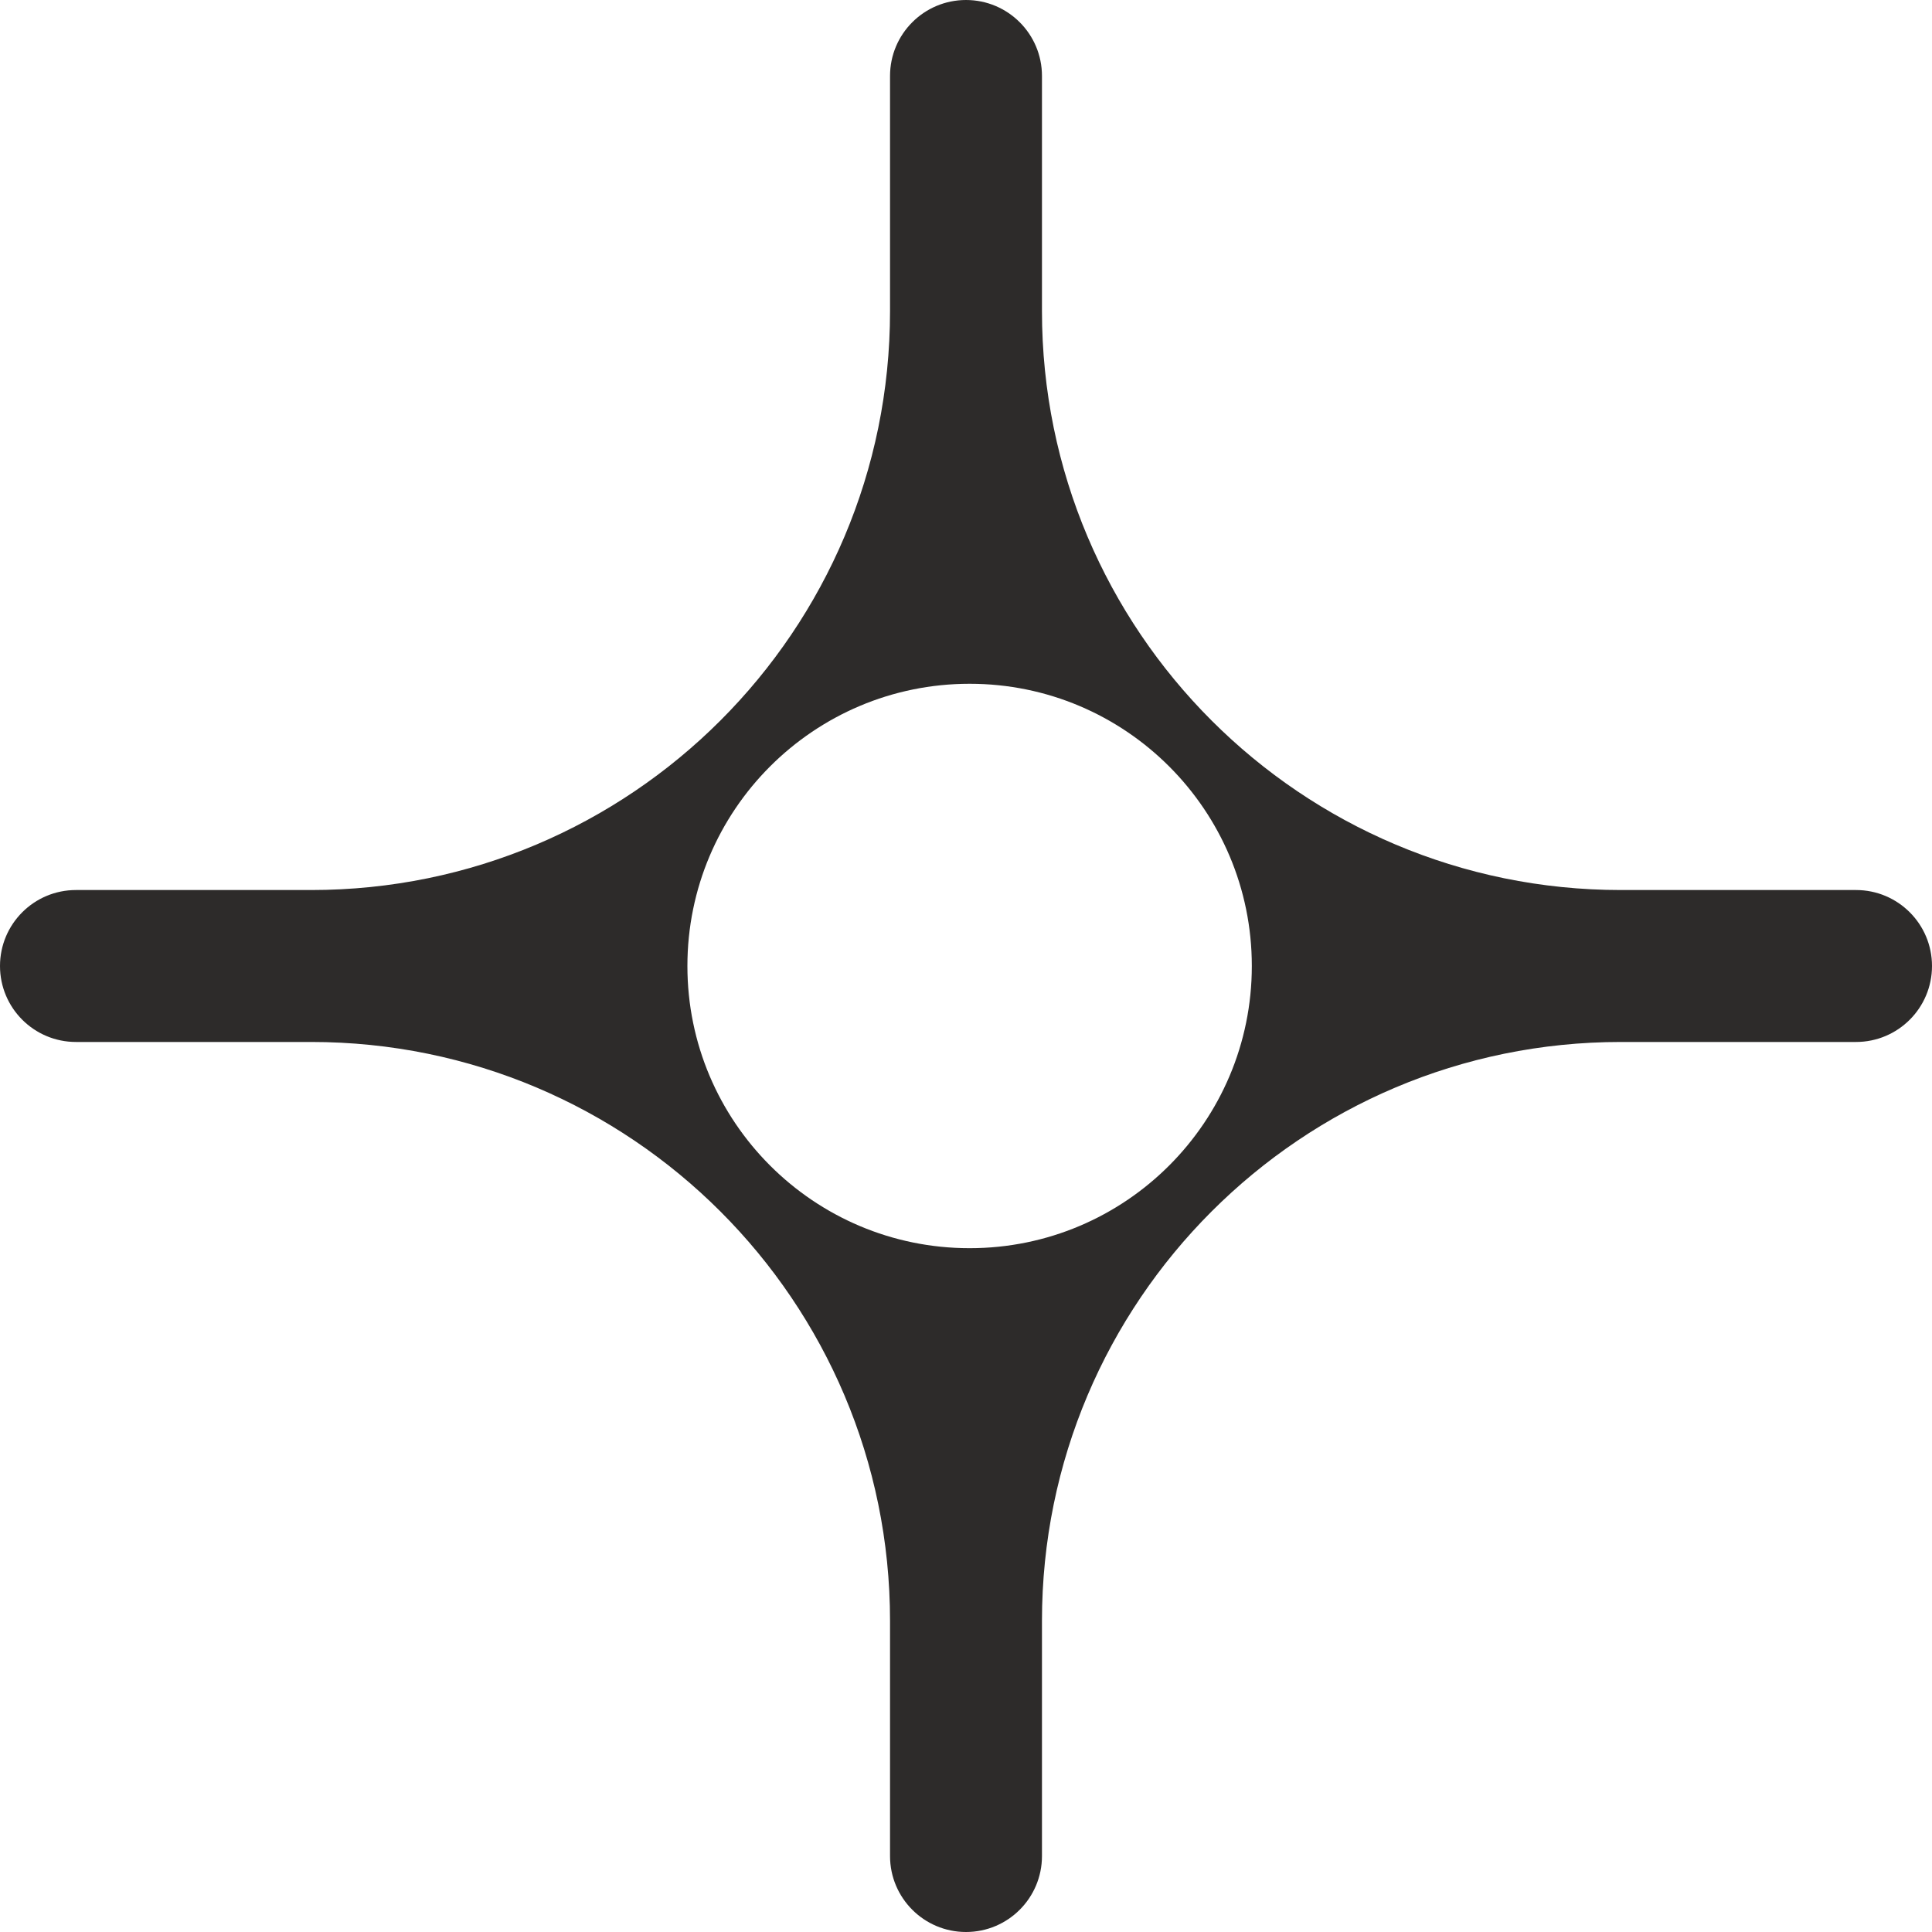 <?xml version="1.0" encoding="UTF-8" standalone="no"?>
<!DOCTYPE svg PUBLIC "-//W3C//DTD SVG 1.1//EN" "http://www.w3.org/Graphics/SVG/1.1/DTD/svg11.dtd">
<svg width="100%" height="100%" viewBox="0 0 512 512" version="1.1" xmlns="http://www.w3.org/2000/svg" xmlns:xlink="http://www.w3.org/1999/xlink" xml:space="preserve" xmlns:serif="http://www.serif.com/" style="fill-rule:evenodd;clip-rule:evenodd;stroke-linejoin:round;stroke-miterlimit:2;">
    <g transform="matrix(1,0,0,1,-562,0)">
        <rect id="Transparent" x="562" y="0" width="512" height="512" style="fill:none;"/>
        <g id="Transparent1" serif:id="Transparent">
            <g transform="matrix(10.24,0,0,10.24,562,0)">
                <path d="M25,0C26.086,0 26.966,0.88 26.966,1.966L26.966,8.052C26.966,16.326 33.674,23.034 41.948,23.034L48.034,23.034C49.12,23.034 50,23.914 50,25C50,26.086 49.12,26.966 48.034,26.966L41.948,26.966C33.674,26.966 26.966,33.674 26.966,41.948L26.966,48.034C26.966,49.12 26.086,50 25,50C23.914,50 23.034,49.12 23.034,48.034L23.034,41.948C23.034,33.674 16.326,26.966 8.052,26.966L1.966,26.966C0.88,26.966 0,26.086 0,25C0,23.914 0.88,23.034 1.966,23.034L8.052,23.034C16.326,23.034 23.034,16.326 23.034,8.052L23.034,1.966C23.034,0.88 23.914,0 25,0ZM25.094,32.303C29.127,32.303 32.397,29.033 32.397,25C32.397,20.966 29.127,17.696 25.094,17.696C21.06,17.696 17.79,20.966 17.79,25C17.79,29.033 21.06,32.303 25.094,32.303Z" style="fill:rgb(45,43,42);"/>
            </g>
        </g>
    </g>
</svg>
